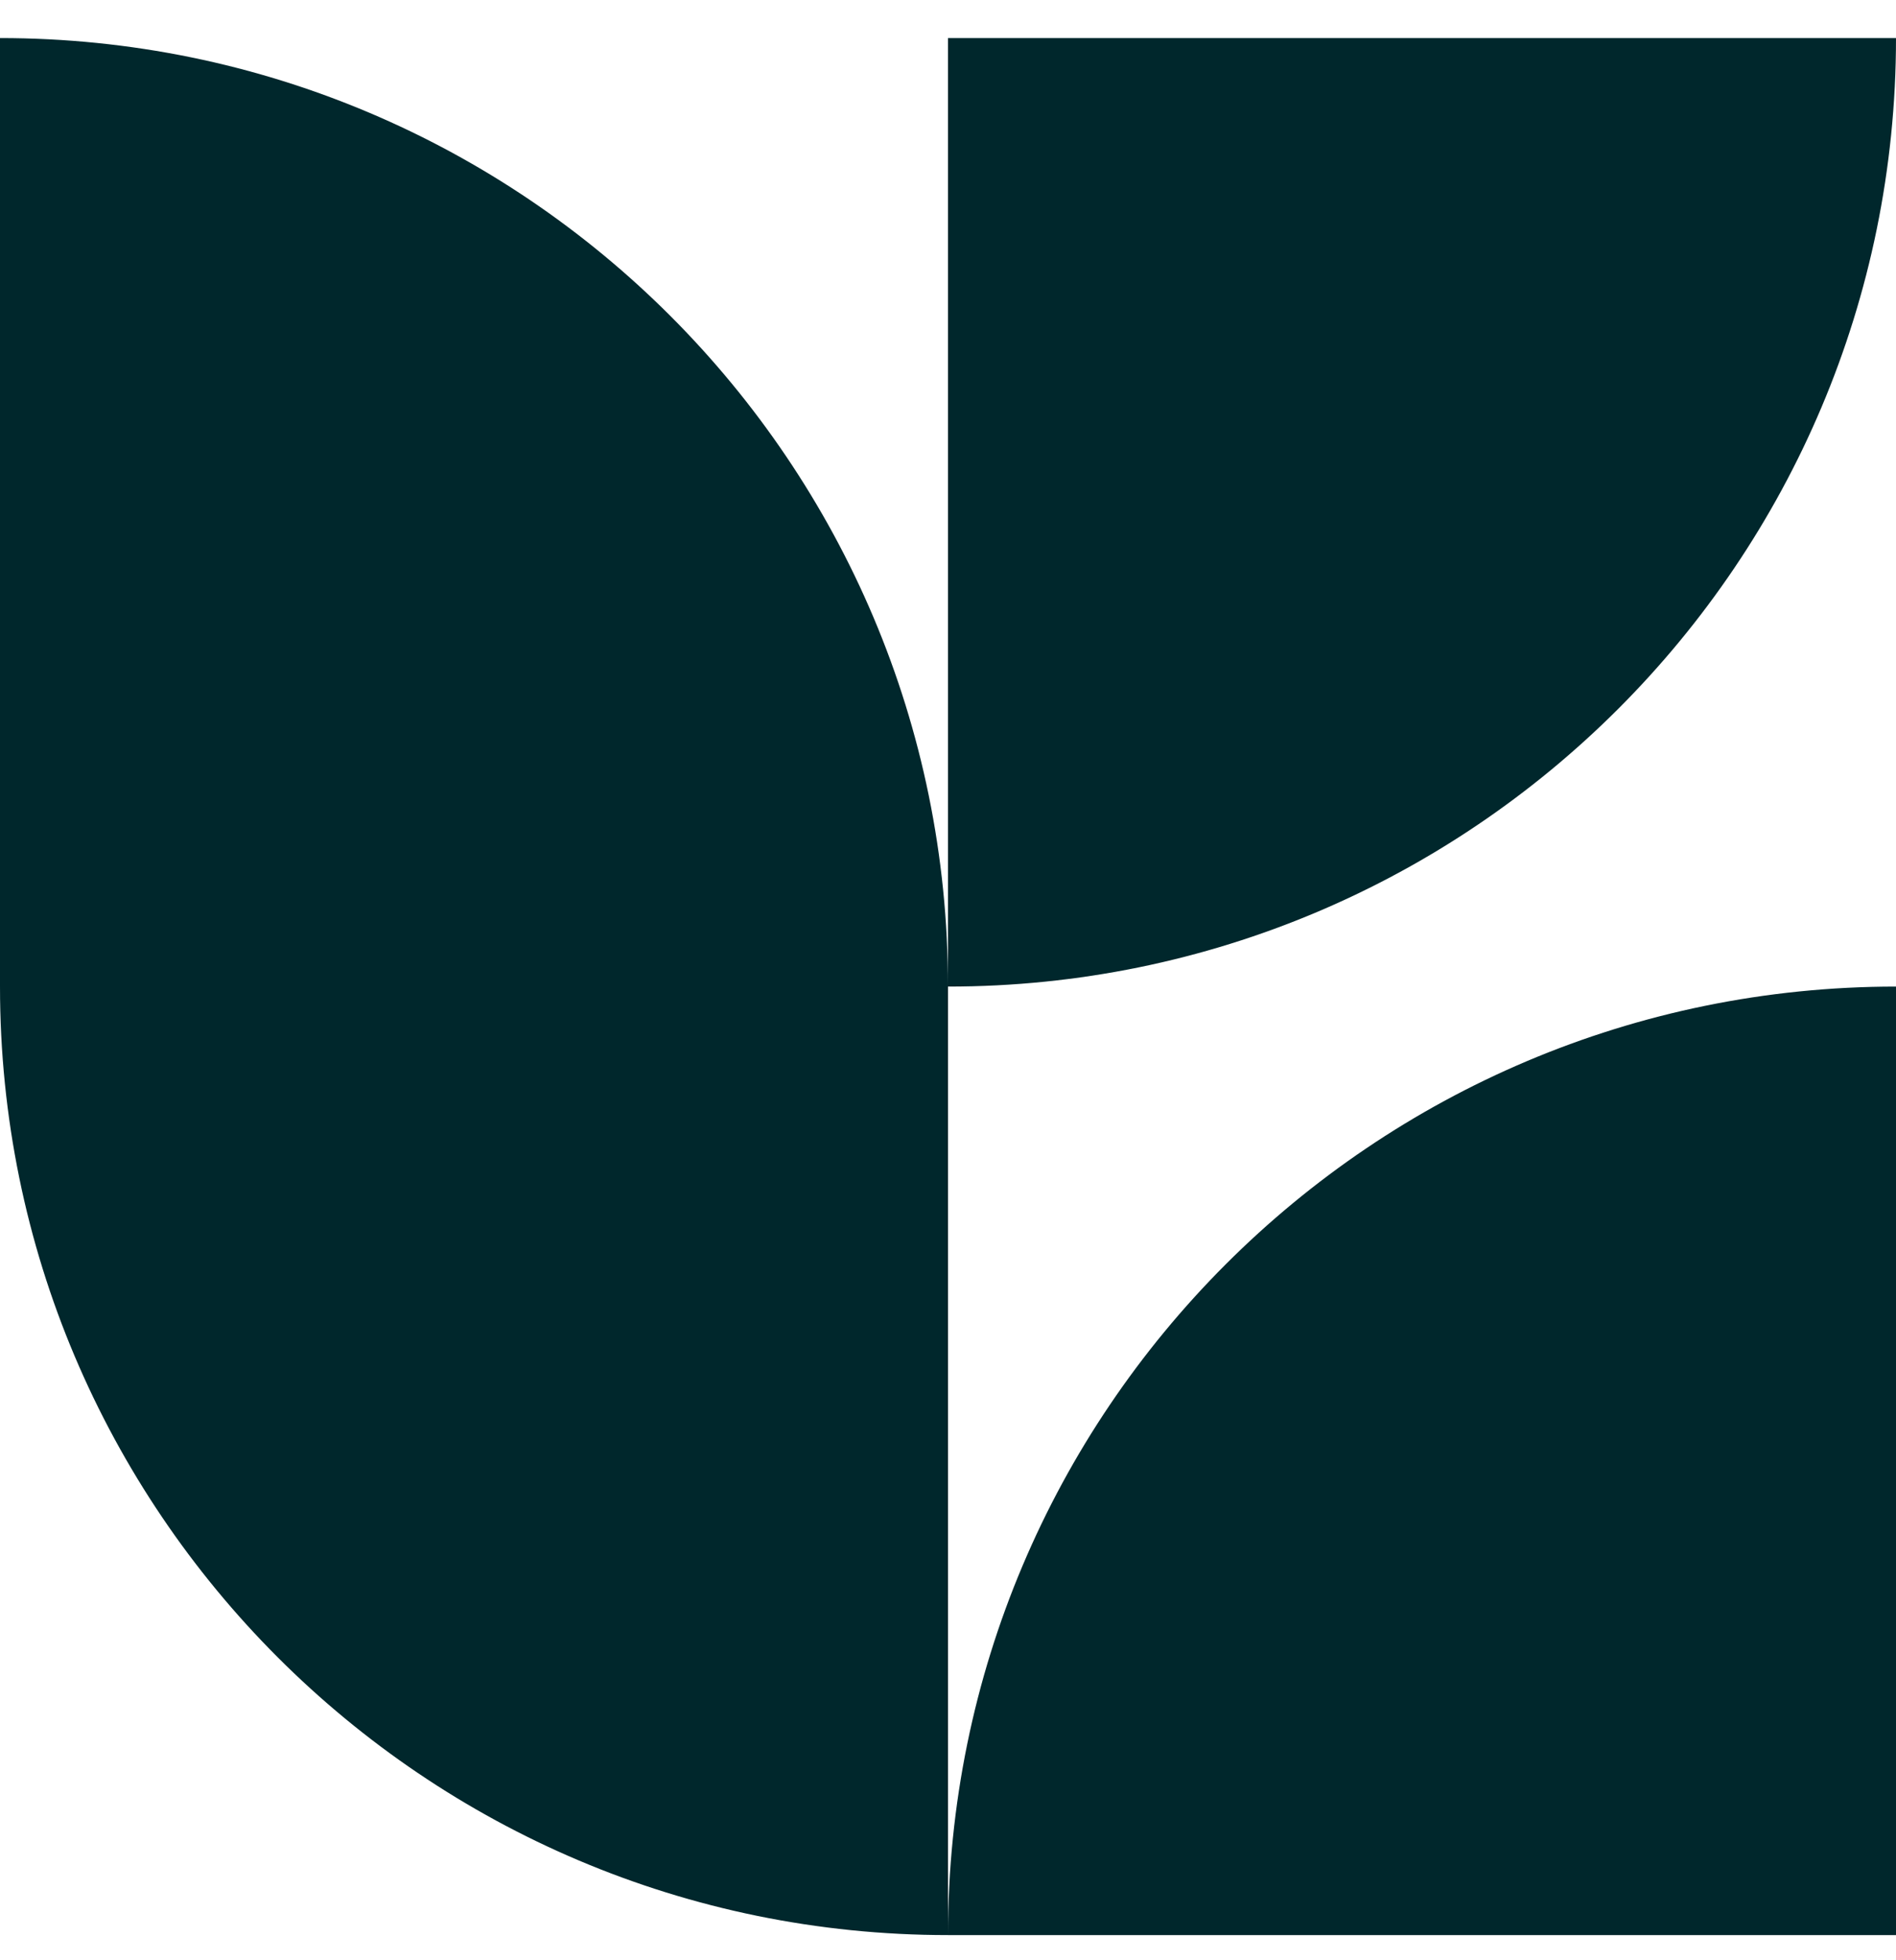 <svg width="30" height="31" viewBox="0 0 30 31" fill="none" xmlns="http://www.w3.org/2000/svg">
<path d="M0 0.602V15.602C0 23.886 6.716 30.602 15 30.602H30V15.602C21.716 15.602 15 22.317 15 30.602V15.602C23.284 15.602 30 8.886 30 0.602H15V15.602C15 7.318 8.284 0.602 0 0.602Z" fill="#00272C"/>
</svg>
